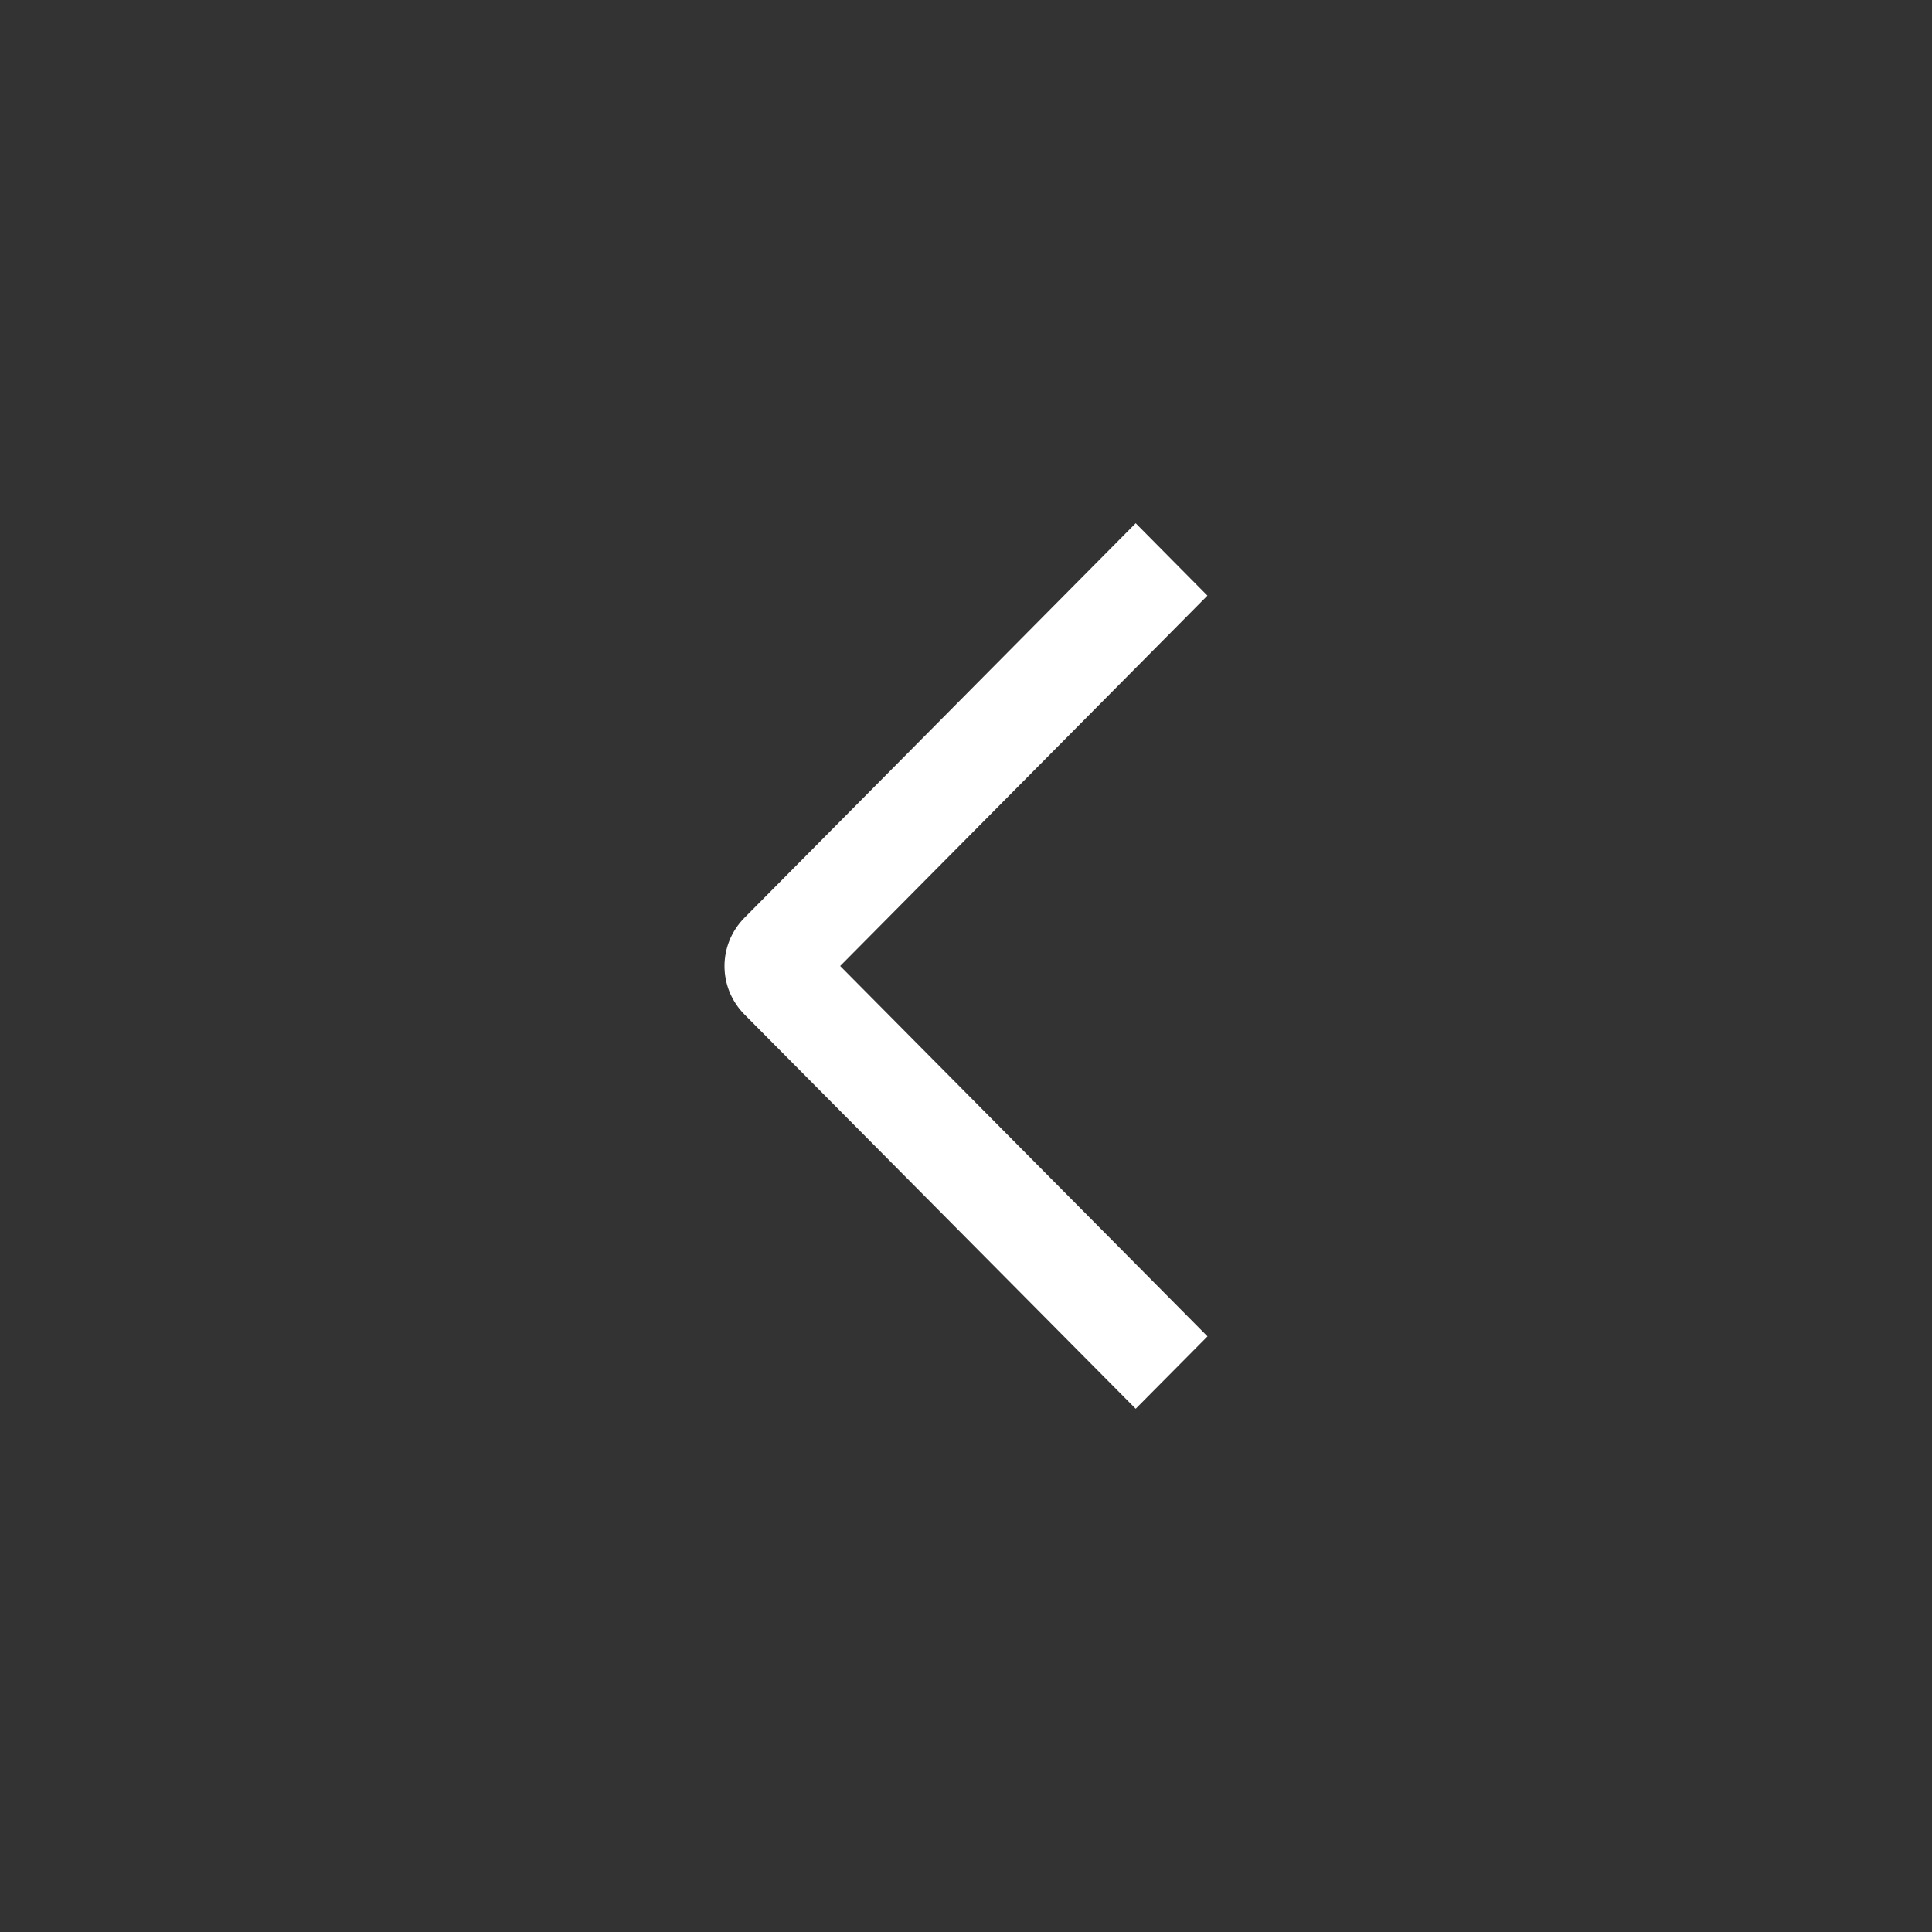 <svg width="24" height="24" viewBox="0 0 24 24" fill="none" xmlns="http://www.w3.org/2000/svg">
<rect x="0" y="0" width="24" height="24" fill="#333333" stroke="none"/>
<path id="arrow" d="M15 16.601L14.108 17.5L9.247 12.601C9.169 12.522 9.107 12.429 9.064 12.326C9.022 12.223 9 12.113 9 12.001C9 11.89 9.022 11.78 9.064 11.677C9.107 11.574 9.169 11.481 9.247 11.402L14.108 6.5L14.999 7.399L10.437 12L15 16.601Z" fill="white"/>
</svg>
